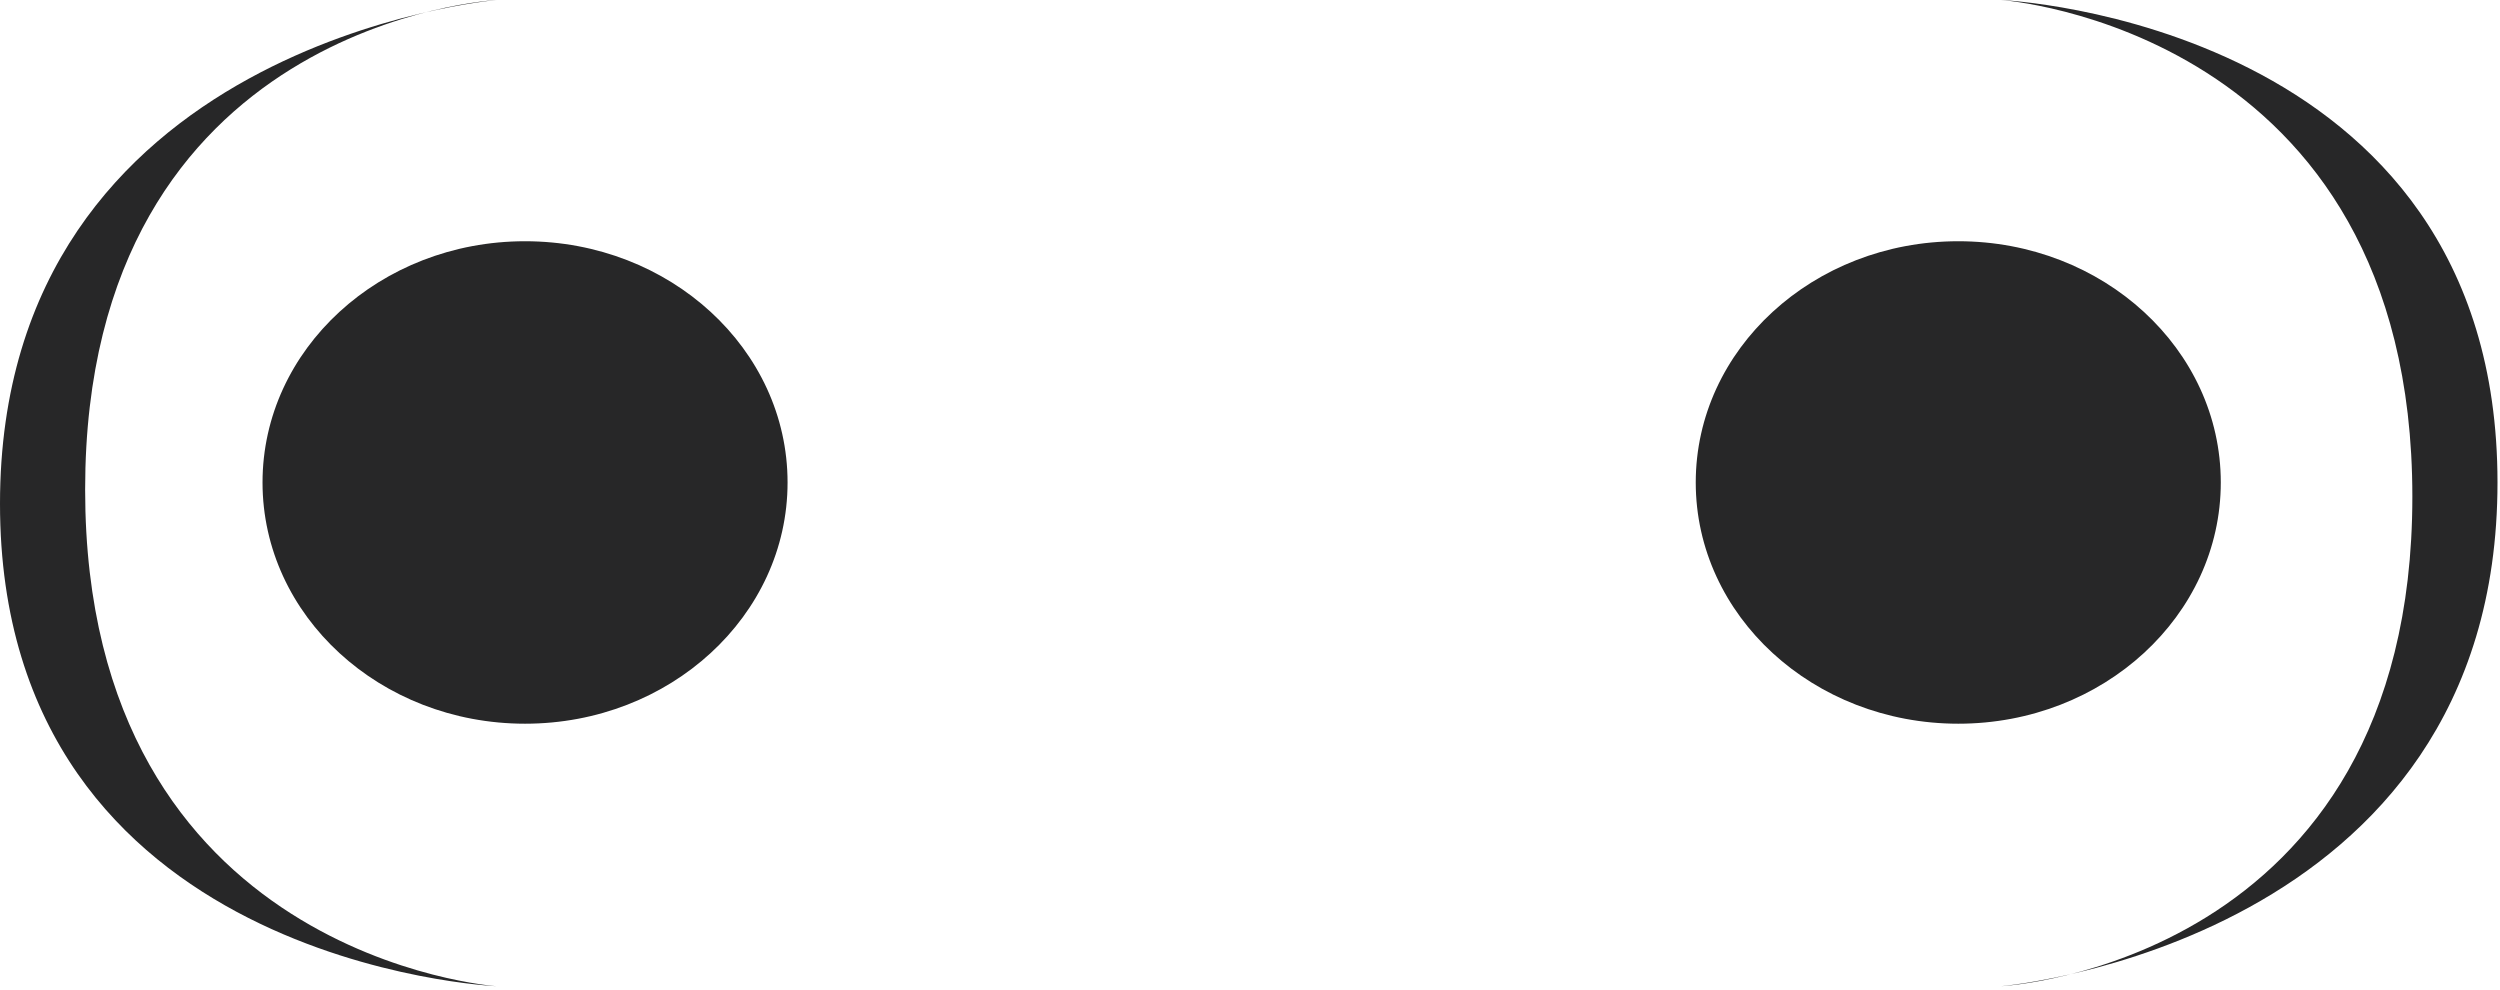 <?xml version="1.0" encoding="UTF-8"?> <svg xmlns="http://www.w3.org/2000/svg" width="485" height="192" viewBox="0 0 485 192" fill="none"> <path d="M379.904 140.399C408.031 140.399 430.833 119.446 430.833 93.6C430.833 67.753 408.031 46.8 379.904 46.8C351.776 46.8 328.975 67.753 328.975 93.6C328.975 119.446 351.776 140.399 379.904 140.399Z" fill="#272728"></path> <path d="M101.859 140.399C129.986 140.399 152.788 119.446 152.788 93.6C152.788 67.753 129.986 46.8 101.859 46.8C73.731 46.8 50.93 67.753 50.93 93.6C50.93 119.446 73.731 140.399 101.859 140.399Z" fill="#272728"></path> <path d="M96.352 0C96.352 0 0 8.259 0 97.729C0 187.199 96.352 191.328 96.352 191.328C96.352 191.328 16.517 185.822 16.517 94.976C16.517 4.129 96.352 0 96.352 0Z" fill="#272728"></path> <path d="M388.162 191.328C388.162 191.328 484.514 183.069 484.514 93.599C484.514 4.129 388.162 0 388.162 0C388.162 0 467.997 5.506 467.997 96.352C467.997 187.199 388.162 191.328 388.162 191.328Z" fill="#272728"></path> </svg> 